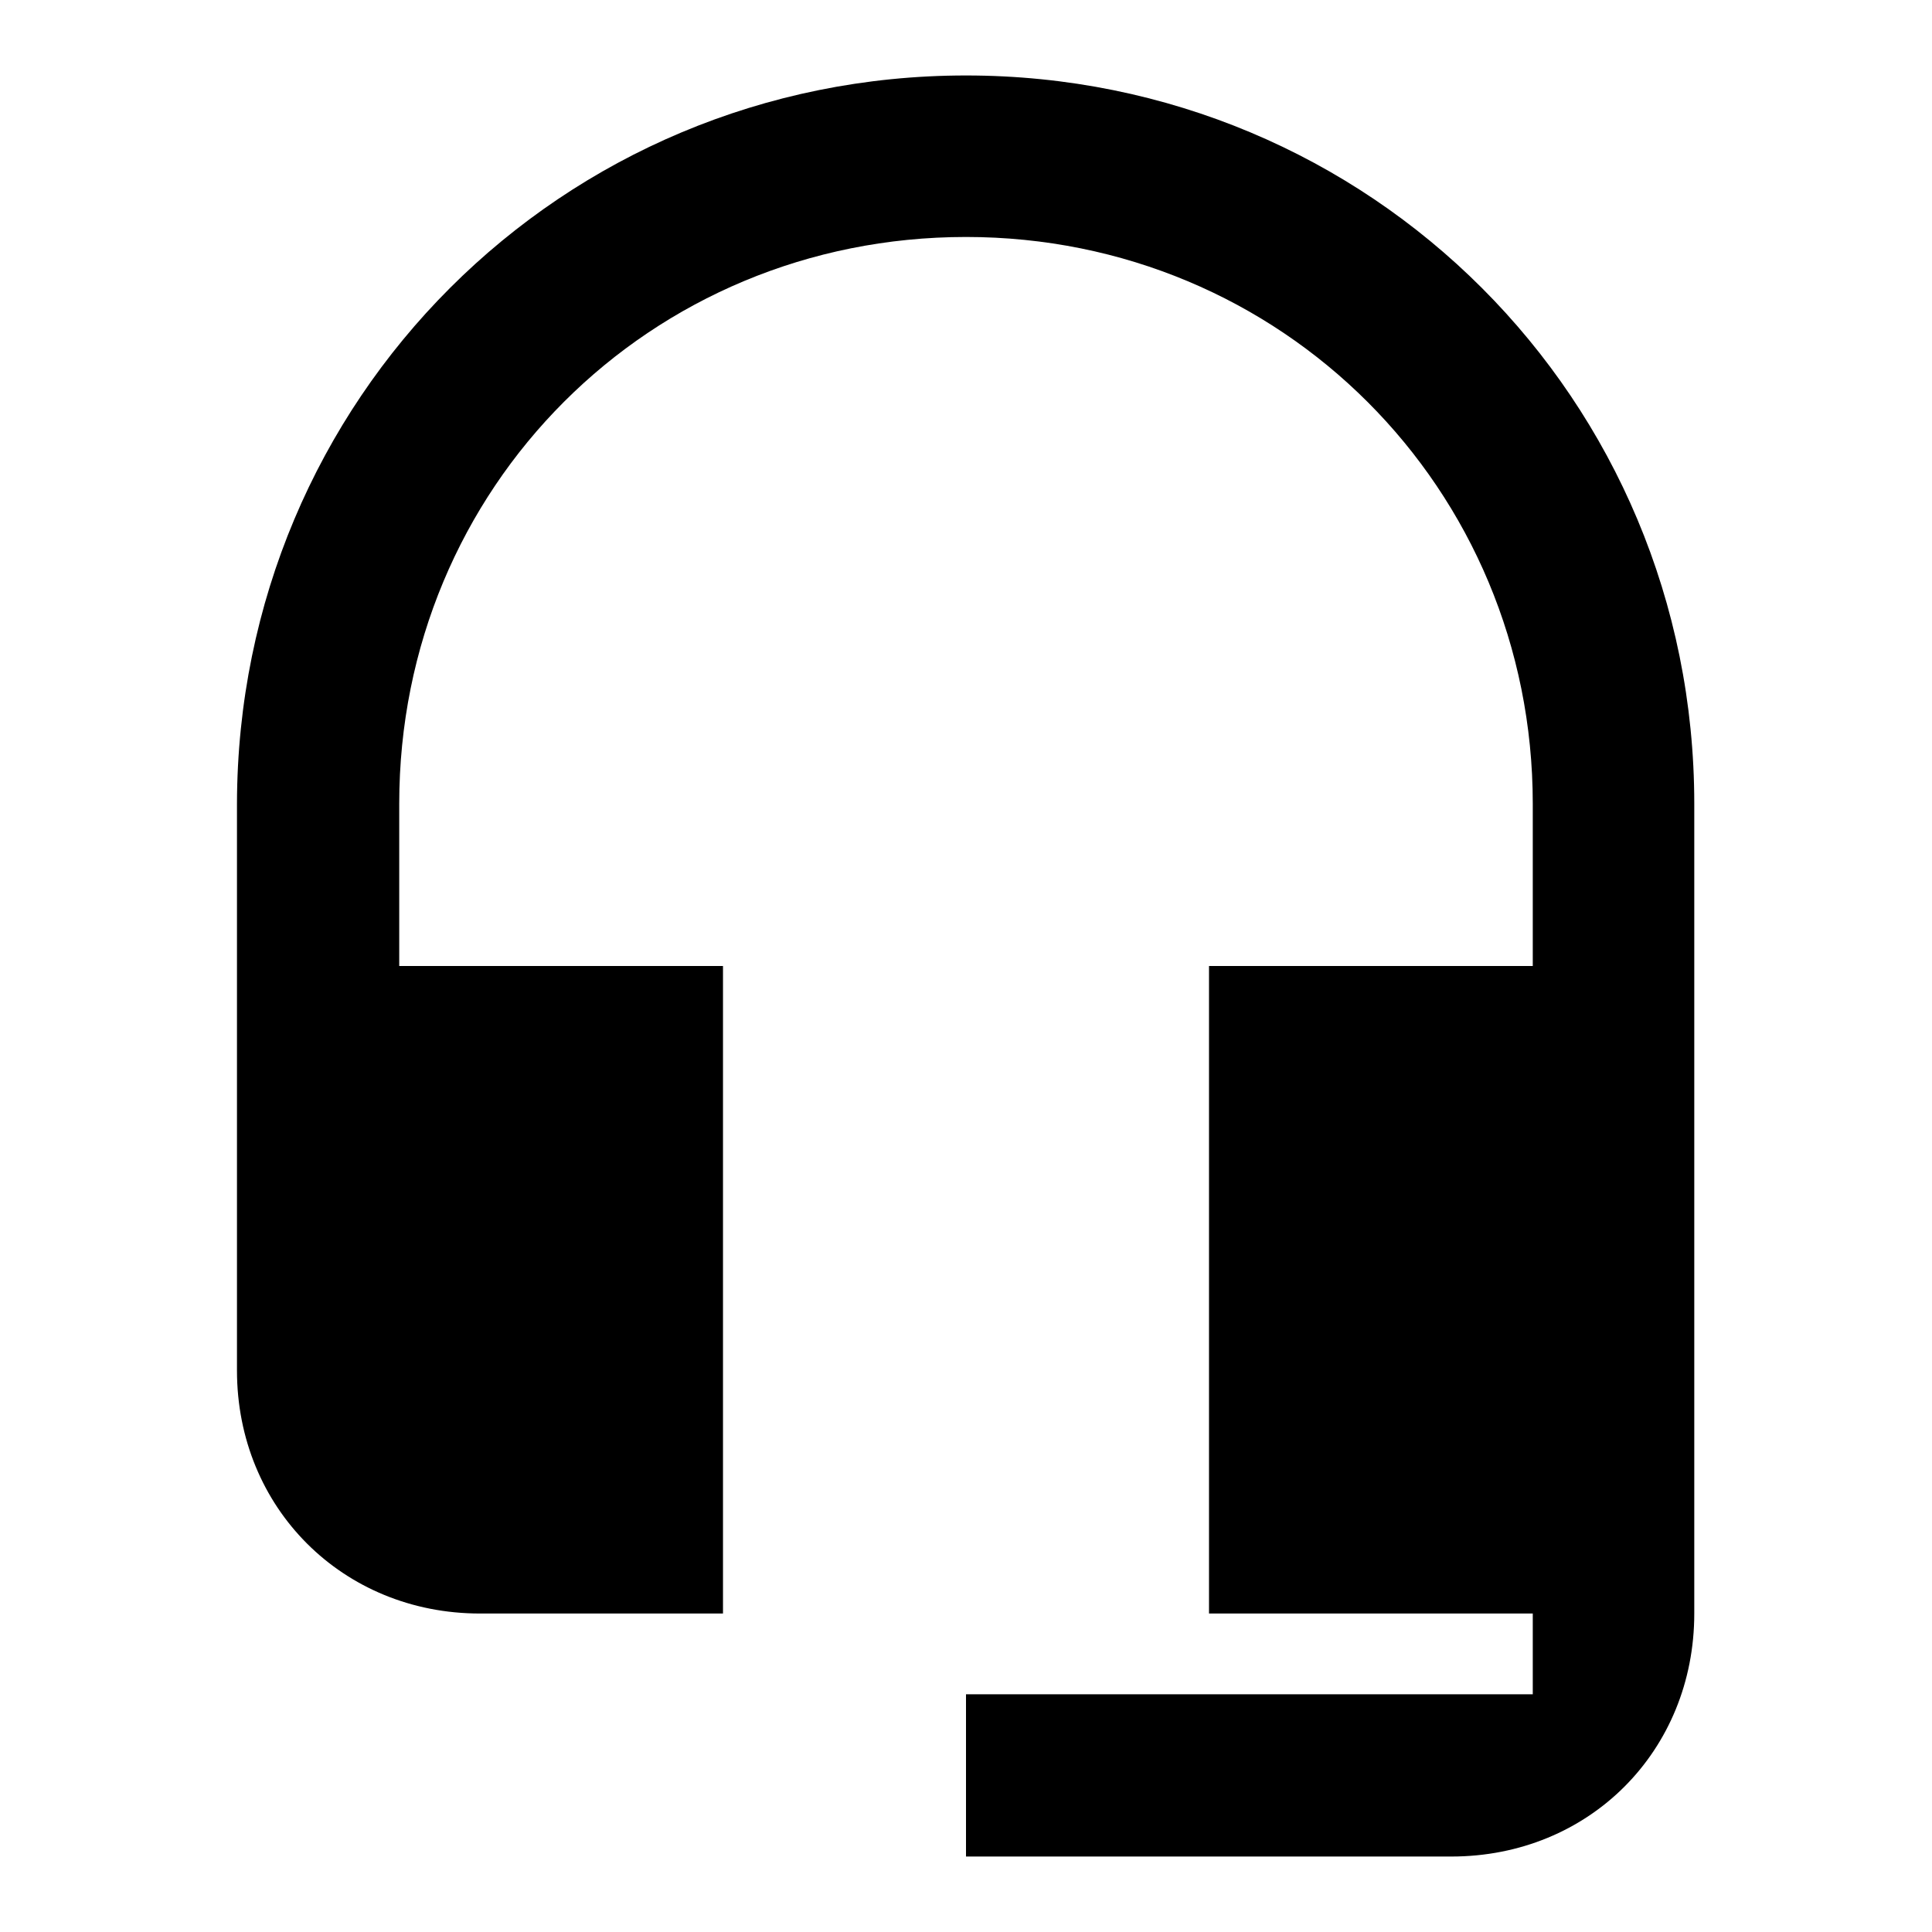 <?xml version="1.0" encoding="utf-8"?>
<!-- Svg Vector Icons : http://www.onlinewebfonts.com/icon -->
<!DOCTYPE svg PUBLIC "-//W3C//DTD SVG 1.1//EN" "http://www.w3.org/Graphics/SVG/1.1/DTD/svg11.dtd">
<svg version="1.1" xmlns="http://www.w3.org/2000/svg" xmlns:xlink="http://www.w3.org/1999/xlink" x="0px" y="0px" viewBox="0 0 256 256" enable-background="new 0 0 256 256" xml:space="preserve">
<g><g><path fill="#000000" d="M224.5,213.8c0,18.2-13.9,32.2-32.2,32.2H128v-21.5h75.1v-10.7h-42.9V128h42.9v-21.5c0-41.8-33.3-75.1-75.1-75.1c-41.9,0-75.1,33.2-75.1,75.1V128h42.9v85.8H63.6c-18.2,0-32.2-14-32.2-32.2v-75.1C31.5,52.9,74.4,10,128,10c53.6,0,96.5,42.9,96.5,96.5V213.8L224.5,213.8z"/></g></g>
</svg>